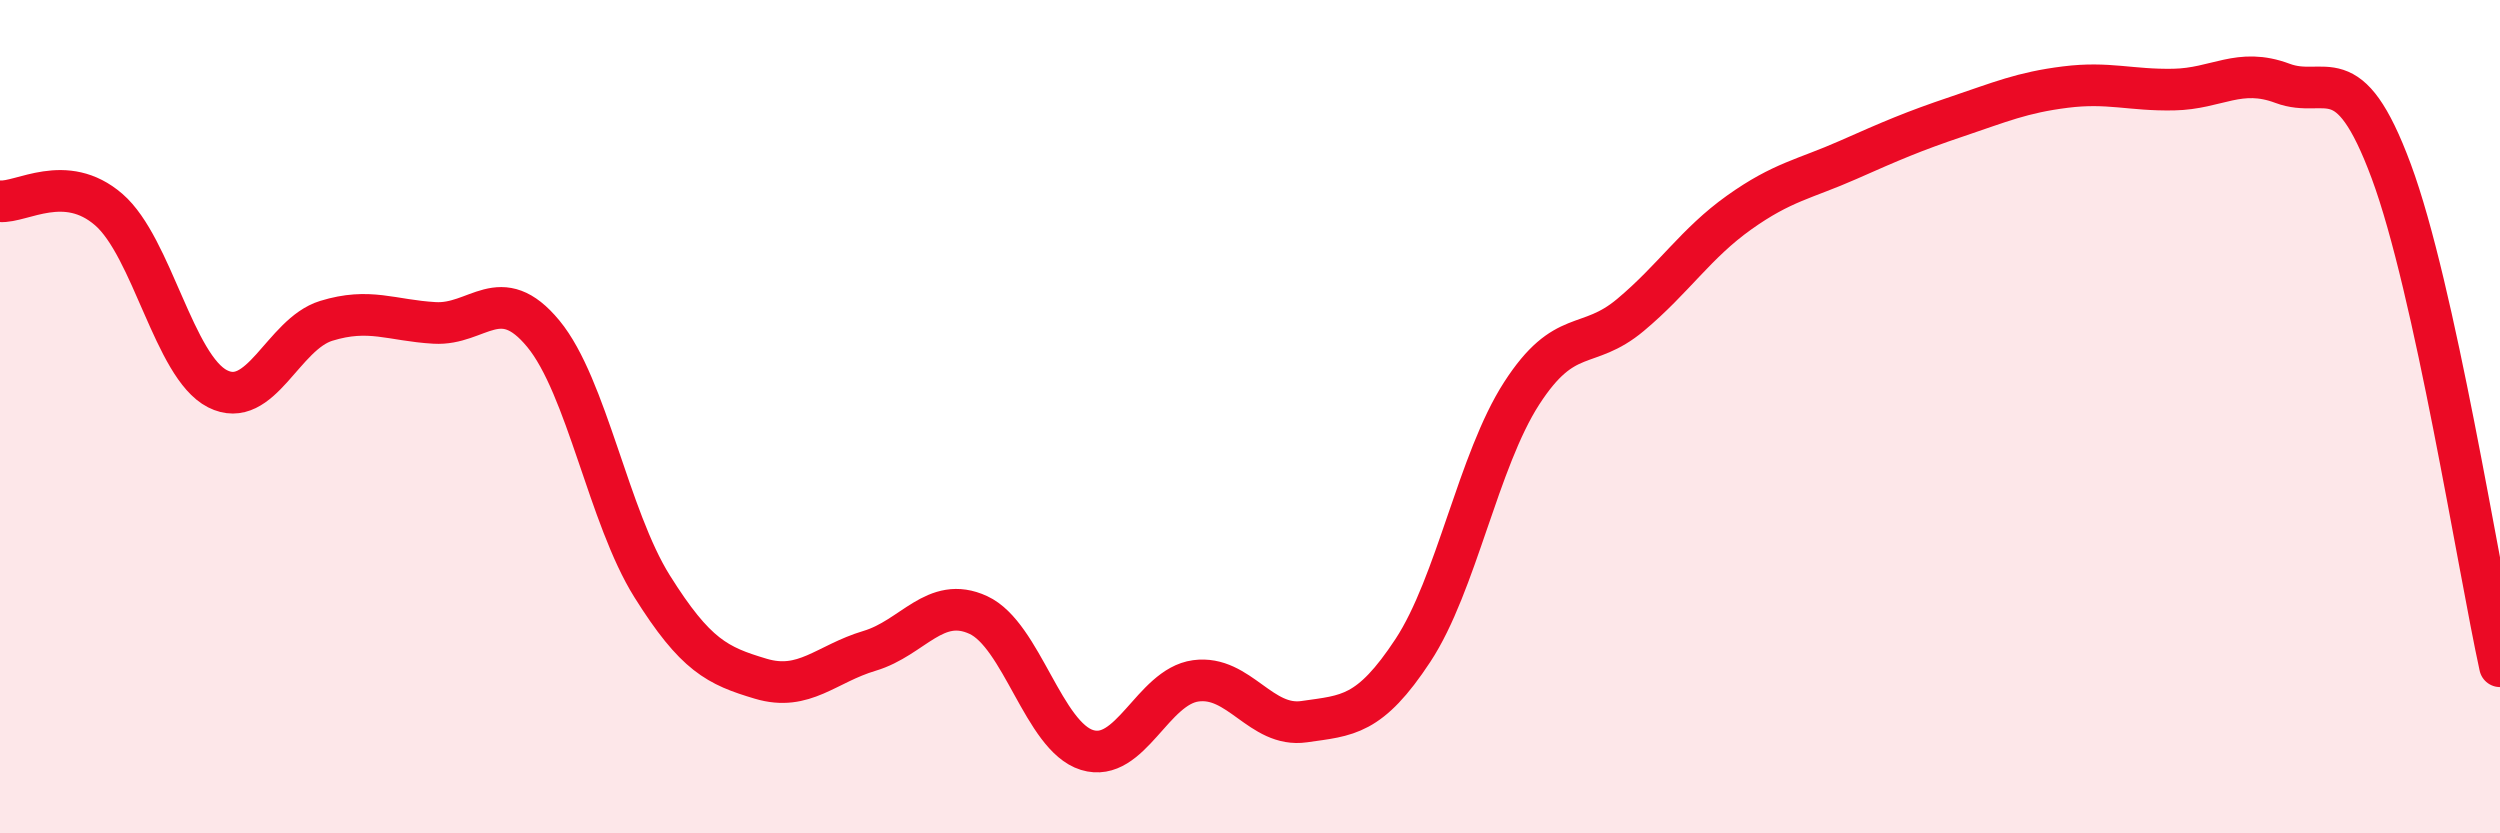 
    <svg width="60" height="20" viewBox="0 0 60 20" xmlns="http://www.w3.org/2000/svg">
      <path
        d="M 0,4.83 C 0.52,4.87 1.57,4.13 2.61,5.03 C 3.65,5.93 4.18,8.8 5.22,9.33 C 6.26,9.86 6.79,8.02 7.83,7.7 C 8.87,7.38 9.39,7.69 10.43,7.75 C 11.47,7.81 12,6.75 13.04,8.01 C 14.08,9.27 14.61,12.41 15.65,14.07 C 16.69,15.73 17.22,15.98 18.26,16.29 C 19.3,16.6 19.83,15.93 20.87,15.62 C 21.91,15.31 22.44,14.28 23.48,14.76 C 24.52,15.24 25.05,17.68 26.09,18 C 27.13,18.32 27.66,16.48 28.7,16.34 C 29.74,16.2 30.26,17.47 31.3,17.32 C 32.34,17.17 32.87,17.19 33.91,15.61 C 34.95,14.03 35.48,11.05 36.52,9.44 C 37.56,7.83 38.09,8.43 39.13,7.56 C 40.17,6.69 40.7,5.84 41.74,5.1 C 42.78,4.36 43.31,4.3 44.35,3.84 C 45.39,3.38 45.92,3.15 46.96,2.8 C 48,2.45 48.53,2.22 49.57,2.09 C 50.61,1.96 51.13,2.17 52.17,2.15 C 53.21,2.13 53.74,1.61 54.78,2 C 55.82,2.39 56.35,1.31 57.39,4.11 C 58.43,6.91 59.48,13.61 60,15.99L60 20L0 20Z"
        fill="#EB0A25"
        opacity="0.1"
        stroke-linecap="round"
        stroke-linejoin="round"
      />
      <path
        d="M 0,4.83 C 0.52,4.87 1.57,4.13 2.61,5.03 C 3.65,5.93 4.18,8.8 5.22,9.33 C 6.26,9.86 6.79,8.02 7.83,7.7 C 8.87,7.38 9.39,7.69 10.43,7.75 C 11.47,7.81 12,6.75 13.04,8.01 C 14.08,9.27 14.61,12.41 15.65,14.07 C 16.69,15.73 17.22,15.98 18.26,16.29 C 19.3,16.6 19.83,15.93 20.87,15.62 C 21.91,15.31 22.44,14.28 23.48,14.76 C 24.52,15.24 25.05,17.68 26.09,18 C 27.13,18.32 27.66,16.48 28.7,16.34 C 29.74,16.2 30.26,17.47 31.3,17.32 C 32.34,17.17 32.87,17.19 33.91,15.61 C 34.95,14.03 35.48,11.05 36.52,9.44 C 37.56,7.83 38.09,8.43 39.13,7.56 C 40.17,6.69 40.7,5.84 41.74,5.1 C 42.78,4.36 43.31,4.3 44.35,3.84 C 45.39,3.38 45.92,3.15 46.96,2.8 C 48,2.45 48.53,2.22 49.57,2.09 C 50.61,1.96 51.13,2.17 52.17,2.15 C 53.21,2.13 53.74,1.61 54.78,2 C 55.82,2.39 56.35,1.31 57.39,4.11 C 58.43,6.91 59.48,13.61 60,15.99"
        stroke="#EB0A25"
        stroke-width="1"
        fill="none"
        stroke-linecap="round"
        stroke-linejoin="round"
      />
    </svg>
  